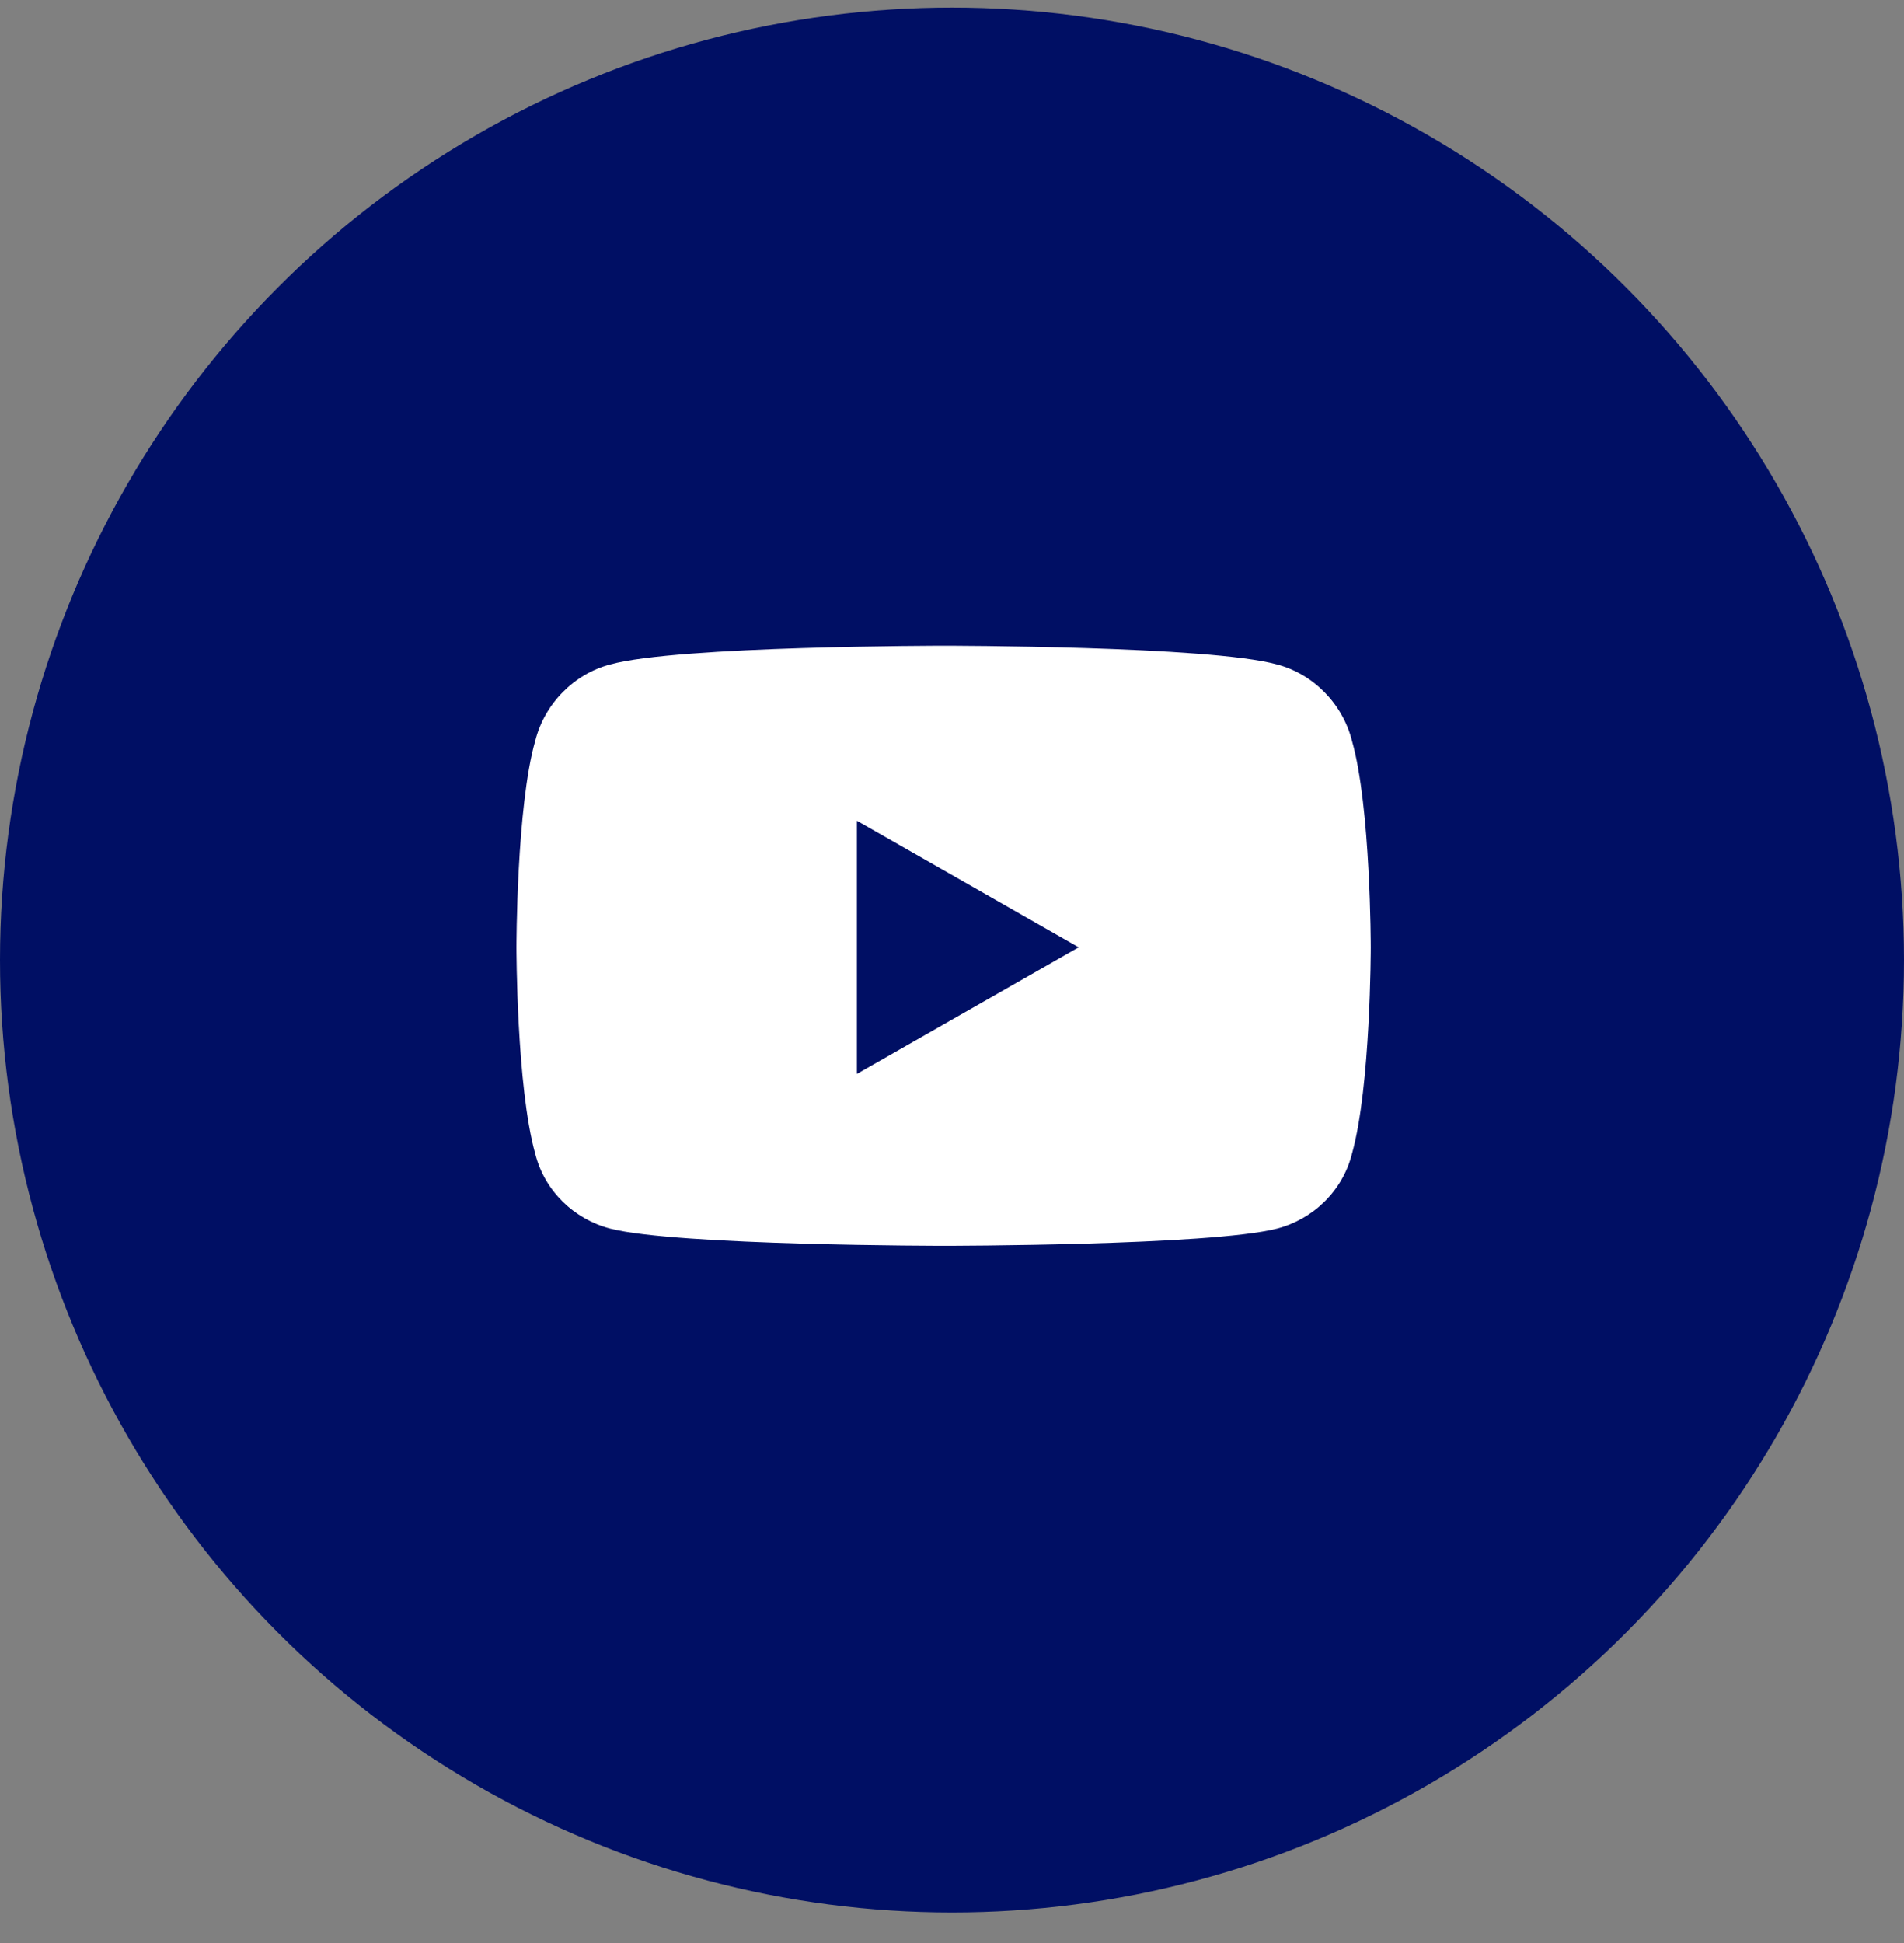 <svg width="50" height="51" viewBox="0 0 50 51" fill="none" xmlns="http://www.w3.org/2000/svg">
<rect x="0" y="0" width="50" height="51" fill="#808080" stroke="none"/>
<circle cx="25" cy="25.199" r="25" fill="#000F64"/>
<path d="M35.505 19.451C35.997 21.174 35.997 24.865 35.997 24.865C35.997 24.865 35.997 28.516 35.505 30.279C35.259 31.264 34.48 32.002 33.536 32.248C31.773 32.699 24.8 32.699 24.8 32.699C24.8 32.699 17.786 32.699 16.023 32.248C15.079 32.002 14.3 31.264 14.054 30.279C13.562 28.516 13.562 24.865 13.562 24.865C13.562 24.865 13.562 21.174 14.054 19.451C14.3 18.467 15.079 17.688 16.023 17.441C17.786 16.949 24.8 16.949 24.8 16.949C24.8 16.949 31.773 16.949 33.536 17.441C34.48 17.688 35.259 18.467 35.505 19.451ZM22.503 28.188L28.327 24.865L22.503 21.543V28.188Z" fill="white"/>
</svg>
